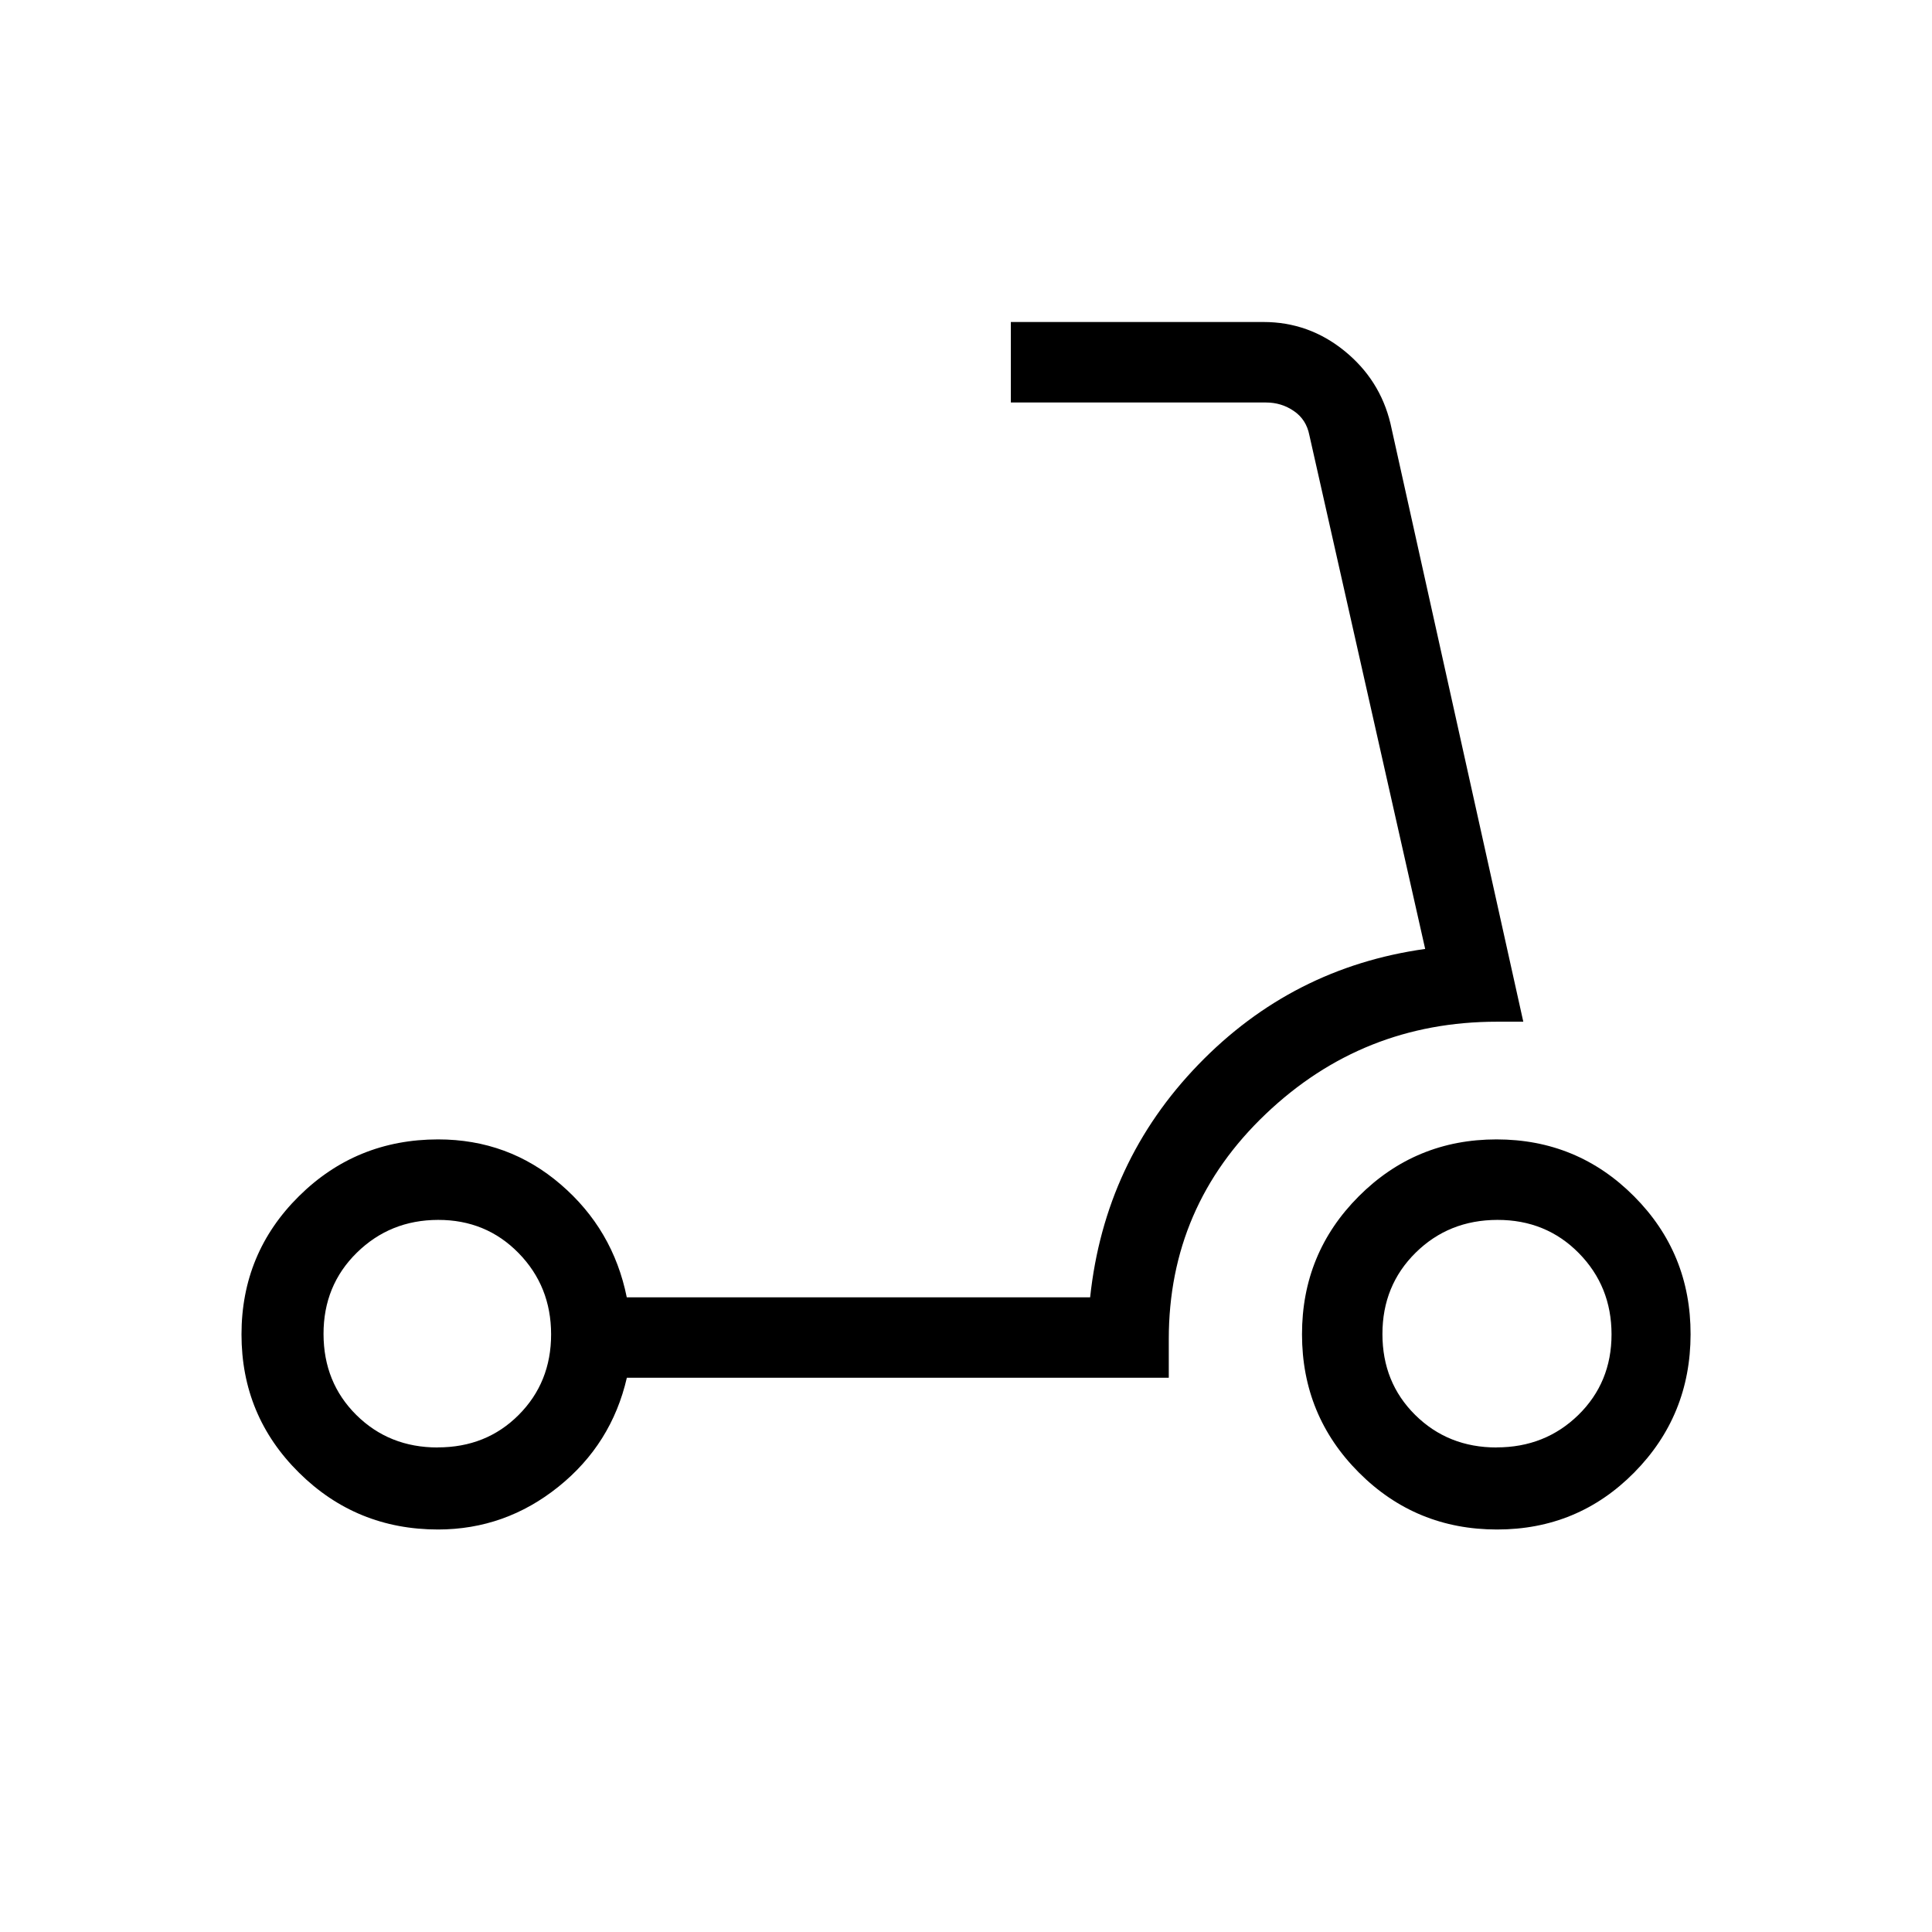 <svg xmlns="http://www.w3.org/2000/svg" width="200" height="200" viewBox="0 0 24 24"><path fill="currentColor" d="M18.592 17.98q.602 0 1.015-.403q.412-.404.412-1.001t-.407-1.01t-1.011-.412t-1.016.408t-.412 1.01t.408 1.006t1.01.403M18.597 19q-1.01 0-1.716-.707t-.707-1.716t.705-1.716t1.711-.707t1.709.707t.702 1.716t-.701 1.716t-1.703.707M5.438 17.98q.603 0 1.005-.403q.403-.404.403-1.001t-.404-1.01t-1-.412t-1.01.408t-.413 1.01t.408 1.006t1.01.403M5.443 19q-1.017 0-1.73-.707Q3 17.587 3 16.577t.712-1.716t1.73-.707q.874 0 1.524.56q.65.559.82 1.402h5.756q.18-1.687 1.345-2.892t2.817-1.436l-1.439-6.384q-.038-.193-.192-.298Q15.919 5 15.727 5h-3.17V4h3.138q.563 0 1.005.358t.573.904l1.65 7.43h-.327q-1.669 0-2.873 1.147q-1.204 1.146-1.204 2.796v.48H7.787q-.19.824-.85 1.354T5.442 19"/></svg>